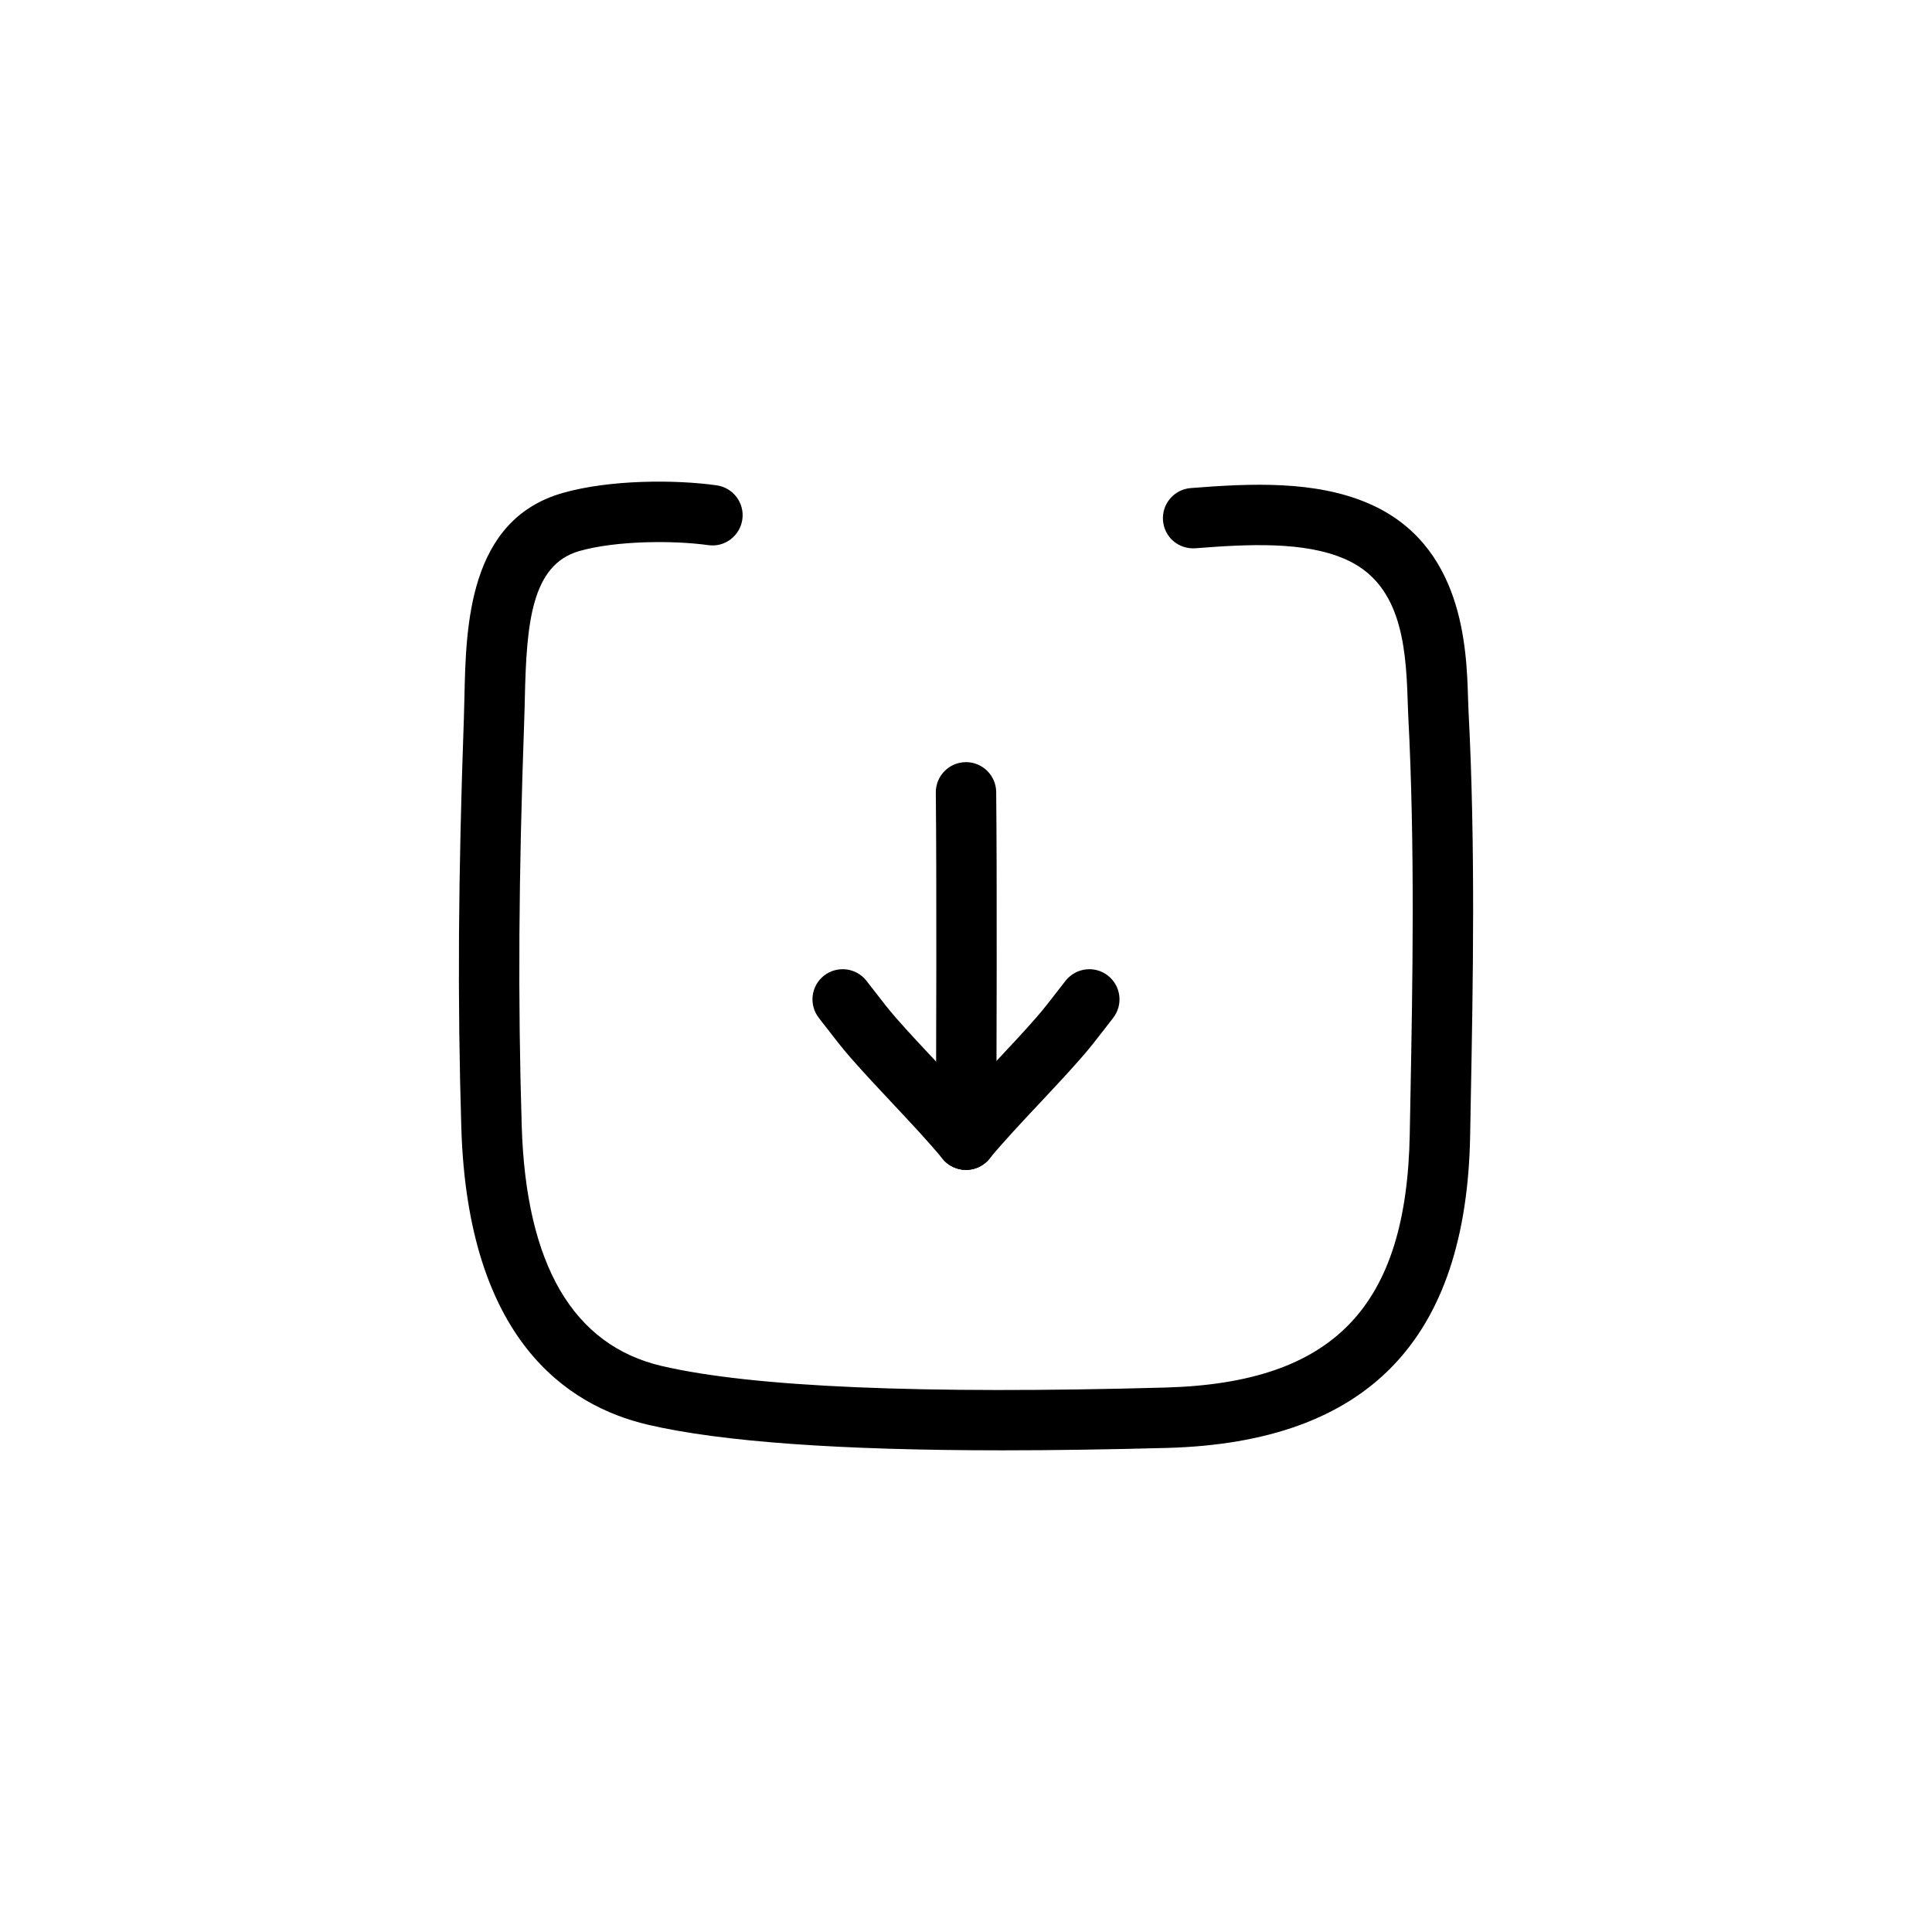<?xml version="1.0" ?>
<!DOCTYPE svg  PUBLIC '-//W3C//DTD SVG 1.1//EN'  'http://www.w3.org/Graphics/SVG/1.1/DTD/svg11.dtd'>
<svg fill="#000000" width="800px" height="800px" viewBox="0 0 64 64" enable-background="new 0 0 64 64" id="Layer_1" version="1.1" xml:space="preserve" xmlns="http://www.w3.org/2000/svg" xmlns:xlink="http://www.w3.org/1999/xlink">
<path d="M33.218,48.044c-5.395,0-9.334-0.283-11.749-0.847c-2.704-0.63-5.973-2.848-6.187-9.833  c-0.129-4.23-0.104-8.293,0.085-13.587l0.018-0.697c0.051-2.333,0.128-5.858,3.256-6.75c1.563-0.446,3.737-0.445,5.098-0.253  c0.547,0.077,0.929,0.582,0.852,1.129c-0.077,0.546-0.583,0.932-1.129,0.852c-1.166-0.162-3.058-0.15-4.271,0.196  c-1.584,0.452-1.751,2.387-1.805,4.87c-0.006,0.251-0.011,0.495-0.02,0.726c-0.187,5.247-0.211,9.27-0.083,13.454  c0.14,4.588,1.701,7.262,4.641,7.947c2.999,0.699,8.61,0.938,16.689,0.713c5.567-0.156,7.986-2.668,8.087-8.4l0.023-1.233  c0.069-3.692,0.156-8.288-0.075-12.666c-0.007-0.14-0.012-0.299-0.018-0.474c-0.058-1.937-0.268-3.894-2.089-4.678  c-1.342-0.579-3.175-0.491-4.939-0.351c-0.563,0.039-1.032-0.368-1.076-0.918s0.367-1.032,0.918-1.076  c2.012-0.16,4.125-0.252,5.889,0.508c3.144,1.354,3.248,4.799,3.298,6.455l0.016,0.429c0.234,4.45,0.146,9.085,0.076,12.81  l-0.022,1.23c-0.119,6.789-3.4,10.179-10.03,10.364C36.713,48.016,34.895,48.044,33.218,48.044z"/>
<g>
<path d="M32,38.753c-0.002,0-0.003,0-0.005,0C31.443,38.75,30.997,38.3,31,37.748c0.015-2.939,0.03-8.666,0-11.49   c-0.006-0.552,0.437-1.005,0.989-1.011c0.004,0,0.008,0,0.011,0c0.548,0,0.994,0.441,1,0.989c0.03,2.836,0.015,8.577,0,11.521   C32.997,38.309,32.55,38.753,32,38.753z"/>
</g>
<g>
<path d="M31.999,38.753c-0.226,0-0.452-0.076-0.639-0.231c-0.425-0.354-0.482-0.984-0.129-1.409   c0.534-0.642,1.147-1.295,1.74-1.927c0.459-0.489,0.92-0.979,1.348-1.469c0.243-0.277,0.464-0.563,0.686-0.851l0.295-0.379   c0.342-0.432,0.971-0.509,1.404-0.166c0.434,0.342,0.508,0.97,0.166,1.404l-0.281,0.363c-0.248,0.321-0.494,0.639-0.765,0.947   c-0.442,0.506-0.919,1.014-1.394,1.52c-0.6,0.639-1.166,1.242-1.662,1.838C32.57,38.63,32.286,38.753,31.999,38.753z"/>
</g>
<g>
<path d="M32.001,38.753c-0.287,0-0.571-0.123-0.77-0.36c-0.496-0.596-1.063-1.2-1.662-1.838c-0.475-0.506-0.951-1.014-1.395-1.521   c-0.27-0.308-0.516-0.626-0.764-0.947l-0.281-0.363c-0.342-0.434-0.268-1.063,0.166-1.404c0.435-0.341,1.063-0.266,1.404,0.166   l0.295,0.379c0.222,0.288,0.442,0.574,0.685,0.851c0.429,0.49,0.89,0.981,1.349,1.47c0.593,0.632,1.206,1.285,1.74,1.927   c0.354,0.424,0.296,1.055-0.129,1.409C32.453,38.677,32.227,38.753,32.001,38.753z"/>
</g>
</svg>